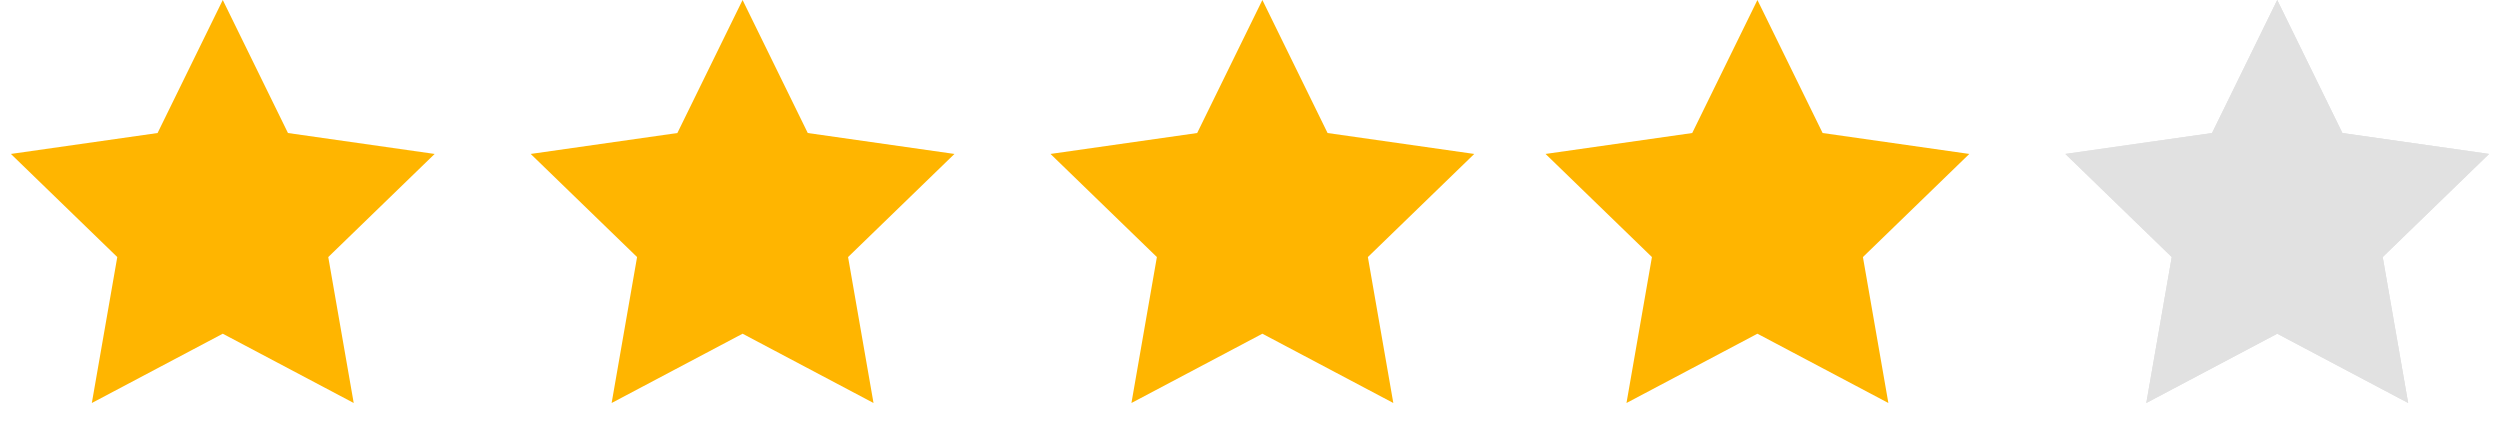 <?xml version="1.0" encoding="UTF-8"?>
<svg width="101px" height="18px" viewBox="0 0 101 18" version="1.1" xmlns="http://www.w3.org/2000/svg" xmlns:xlink="http://www.w3.org/1999/xlink">
    <title>编组 5</title>
    <g id="页面-1" stroke="none" stroke-width="1" fill="none" fill-rule="evenodd">
        <g id="icon" transform="translate(-108, -384)">
            <g id="编组-5" transform="translate(108, 384)">
                <polygon id="星形备份-16" fill="#FFB500" points="9 13.482 3.71 16.281 4.738 10.385 0.44 6.219 6.366 5.374 9 0 11.634 5.374 17.56 6.219 13.262 10.385 14.29 16.281"></polygon>
                <polygon id="星形备份-17" fill="#FFB500" points="30 13.482 24.71 16.281 25.738 10.385 21.44 6.219 27.366 5.374 30 0 32.634 5.374 38.56 6.219 34.262 10.385 35.29 16.281"></polygon>
                <polygon id="星形备份-18" fill="#FFB500" points="51 13.482 45.71 16.281 46.738 10.385 42.44 6.219 48.366 5.374 51 0 53.634 5.374 59.56 6.219 55.262 10.385 56.29 16.281"></polygon>
                <polygon id="星形备份-19" fill="#FFB500" points="71 13.482 65.71 16.281 66.738 10.385 62.44 6.219 68.366 5.374 71 0 73.634 5.374 79.56 6.219 75.262 10.385 76.29 16.281"></polygon>
                <polygon id="星形备份-20" fill="#E1E1E1" points="92 13.482 86.71 16.281 87.738 10.385 83.44 6.219 89.366 5.374 92 0 94.634 5.374 100.56 6.219 96.262 10.385 97.29 16.281"></polygon>
                <g id="矩形备份-4" transform="translate(83, 0)"></g>
                <polygon id="蒙版" fill="#E1E1E1" points="92 13.482 86.71 16.281 87.738 10.385 83.44 6.219 89.366 5.374 92 0 94.634 5.374 100.56 6.219 96.262 10.385 97.29 16.281"></polygon>
            </g>
        </g>
    </g>
</svg>